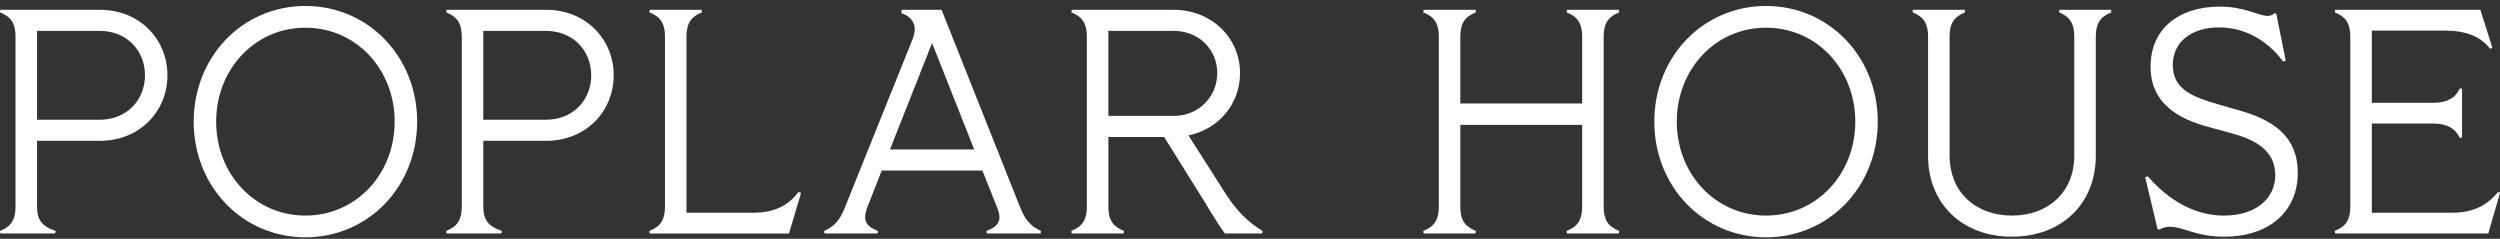 <svg width="335" height="32" viewBox="0 0 335 32" fill="none" xmlns="http://www.w3.org/2000/svg">
<rect x="0" y="0" width="335" height="32" fill="#333333" stroke="none"/>
<g clip-path="url(#clip0_9455_9012)">
<path d="M0 30.944C1.528 30.344 2.079 29.401 2.079 27.69V4.911C2.079 3.197 1.528 2.257 0 1.657L0.042 1.314H13.402C18.662 1.314 22.436 5.211 22.436 10.092C22.436 14.973 18.662 18.87 13.402 18.87H4.962V27.69C4.962 29.404 5.599 30.344 7.464 30.944L7.379 31.286H0.042L0 30.944ZM13.36 16.044C16.964 16.044 19.425 13.434 19.425 10.092C19.425 6.751 16.967 4.14 13.36 4.14H4.962V16.042H13.36V16.044Z" fill="#ffffff"/>
<path d="M25.956 16.299C25.956 7.607 32.486 0.8 40.926 0.8C49.366 0.8 55.898 7.607 55.898 16.299C55.898 24.991 49.368 31.798 40.926 31.798C32.484 31.798 25.954 24.991 25.954 16.299H25.956ZM40.926 28.887C47.711 28.887 52.885 23.32 52.885 16.299C52.885 9.278 47.711 3.711 40.926 3.711C34.141 3.711 28.966 9.278 28.966 16.299C28.966 23.32 34.141 28.887 40.926 28.887Z" fill="#ffffff"/>
<path d="M59.797 30.944C61.325 30.344 61.877 29.401 61.877 27.69V4.911C61.877 3.197 61.325 2.257 59.797 1.657L59.84 1.314H73.2C78.459 1.314 82.234 5.211 82.234 10.092C82.234 14.973 78.459 18.87 73.2 18.87H64.76V27.69C64.76 29.404 65.397 30.344 67.261 30.944L67.176 31.286H59.84L59.797 30.944ZM73.157 16.044C76.762 16.044 79.223 13.434 79.223 10.092C79.223 6.751 76.764 4.14 73.157 4.14H64.76V16.042H73.157V16.044Z" fill="#ffffff"/>
<path d="M87.026 30.944C88.554 30.344 89.106 29.401 89.106 27.69V4.911C89.106 3.197 88.554 2.257 87.026 1.657L87.069 1.314H94.023L94.066 1.657C92.538 2.257 91.987 3.199 91.987 4.911V28.504H100.936C103.607 28.504 105.559 27.647 107.001 25.722L107.341 25.85L105.728 31.289H87.067L87.024 30.946L87.026 30.944Z" fill="#ffffff"/>
<path d="M110.436 30.944C111.836 30.344 112.555 29.444 113.192 27.861L122.268 5.296C123.032 3.411 122.311 2.343 120.783 1.743L120.826 1.314H126.17L136.731 27.861C137.368 29.447 138.132 30.344 139.487 30.944L139.445 31.286H132.236L132.193 30.944C133.891 30.301 134.272 29.444 133.636 27.861L131.642 22.851H118.154L116.203 27.819C115.608 29.447 115.948 30.301 117.645 30.944L117.603 31.286H110.478L110.436 30.944ZM130.541 20.026L124.899 5.768L119.258 20.026H130.538H130.541Z" fill="#ffffff"/>
<path d="M143.559 30.944C145.086 30.344 145.638 29.401 145.638 27.69V4.911C145.638 3.197 145.086 2.257 143.559 1.657L143.601 1.314H157.301C162.305 1.314 166.165 5.039 166.165 9.792C166.165 13.945 163.281 17.327 159.252 18.141L164.3 26.062C165.743 28.288 167.225 29.744 169.177 30.944L169.135 31.286H164.13C163.409 30.301 162.518 28.89 161.417 27.047L155.987 18.355H148.524V27.69C148.524 29.404 149.075 30.344 150.603 30.944L150.56 31.286H143.606L143.563 30.944H143.559ZM157.301 15.53C160.566 15.53 163.112 13.005 163.112 9.792C163.112 6.579 160.568 4.14 157.301 4.14H148.521V15.528H157.301V15.53Z" fill="#ffffff"/>
<path d="M209.931 30.944C211.459 30.344 212.01 29.401 212.01 27.69V16.73H195.682V27.69C195.682 29.404 196.234 30.344 197.762 30.944L197.719 31.286H190.765L190.722 30.944C192.25 30.344 192.801 29.401 192.801 27.69V4.911C192.801 3.197 192.25 2.257 190.722 1.657L190.765 1.314H197.719L197.762 1.657C196.234 2.257 195.682 3.199 195.682 4.911V13.86H212.01V4.911C212.01 3.197 211.459 2.257 209.931 1.657L209.974 1.314H216.928L216.971 1.657C215.443 2.257 214.891 3.199 214.891 4.911V27.69C214.891 29.404 215.443 30.344 216.971 30.944L216.928 31.286H209.974L209.931 30.944Z" fill="#ffffff"/>
<path d="M221.678 16.299C221.678 7.607 228.209 0.8 236.648 0.8C245.088 0.8 251.621 7.607 251.621 16.299C251.621 24.991 245.09 31.798 236.648 31.798C228.206 31.798 221.678 24.991 221.678 16.299ZM236.651 28.887C243.436 28.887 248.61 23.32 248.61 16.299C248.61 9.278 243.436 3.711 236.651 3.711C229.866 3.711 224.691 9.278 224.691 16.299C224.691 23.32 229.866 28.887 236.651 28.887Z" fill="#ffffff"/>
<path d="M258.363 20.881V4.911C258.363 3.197 257.812 2.257 256.284 1.657L256.326 1.314H263.281L263.323 1.657C261.796 2.257 261.244 3.199 261.244 4.911V20.881C261.244 25.634 264.637 28.887 269.599 28.887C274.562 28.887 277.954 25.634 277.954 20.881V4.911C277.954 3.197 277.402 2.257 275.919 1.657L275.962 1.314H282.874L282.916 1.657C281.389 2.257 280.837 3.199 280.837 4.911V20.881C280.837 27.302 276.257 31.715 269.599 31.715C262.942 31.715 258.361 27.305 258.361 20.881H258.363Z" fill="#ffffff"/>
<path d="M290.807 30.386C290.34 30.386 289.831 30.472 289.364 30.772L289.109 30.686L287.455 23.751L287.794 23.622C291.568 27.947 295.385 28.889 298.016 28.889C302.215 28.889 304.886 26.664 304.886 23.451C304.886 19.983 301.875 18.612 298.82 17.798L295.682 16.942C292.035 15.913 288.176 13.945 288.176 8.935C288.176 3.925 291.868 0.886 297.467 0.886C300.817 0.886 302.599 2.128 303.872 2.128C304.211 2.128 304.466 2.042 304.763 1.785L305.018 1.828L306.291 8.123L305.951 8.252C303.747 5.298 300.692 3.67 297.342 3.67C293.695 3.67 291.151 5.598 291.151 8.723C291.151 12.062 294.034 13.048 297.259 13.99L300.397 14.89C304.595 16.132 307.903 18.272 307.903 23.153C307.903 28.377 304.044 31.717 298.021 31.717C294.246 31.717 292.549 30.389 290.811 30.389L290.807 30.386Z" fill="#ffffff"/>
<path d="M312.861 30.944C314.389 30.344 314.94 29.401 314.94 27.69V4.911C314.94 3.197 314.389 2.257 312.861 1.657L312.904 1.314H332.371L333.984 6.41L333.687 6.539C332.371 4.868 330.422 4.099 327.579 4.099H317.824V13.776H326.094C327.918 13.776 329.062 13.091 329.613 11.848L329.91 11.891V18.441L329.613 18.484C329.062 17.242 327.916 16.556 326.094 16.556H317.824V28.502H328.597C331.268 28.502 333.22 27.602 334.748 25.719L335.002 25.848L333.432 31.286H312.906L312.863 30.944H312.861Z" fill="#ffffff"/>
</g>
<defs>
<clipPath id="clip0_9455_9012">
<rect width="335" height="31" fill="white" transform="translate(0 0.8)"/>
</clipPath>
</defs>
</svg>
